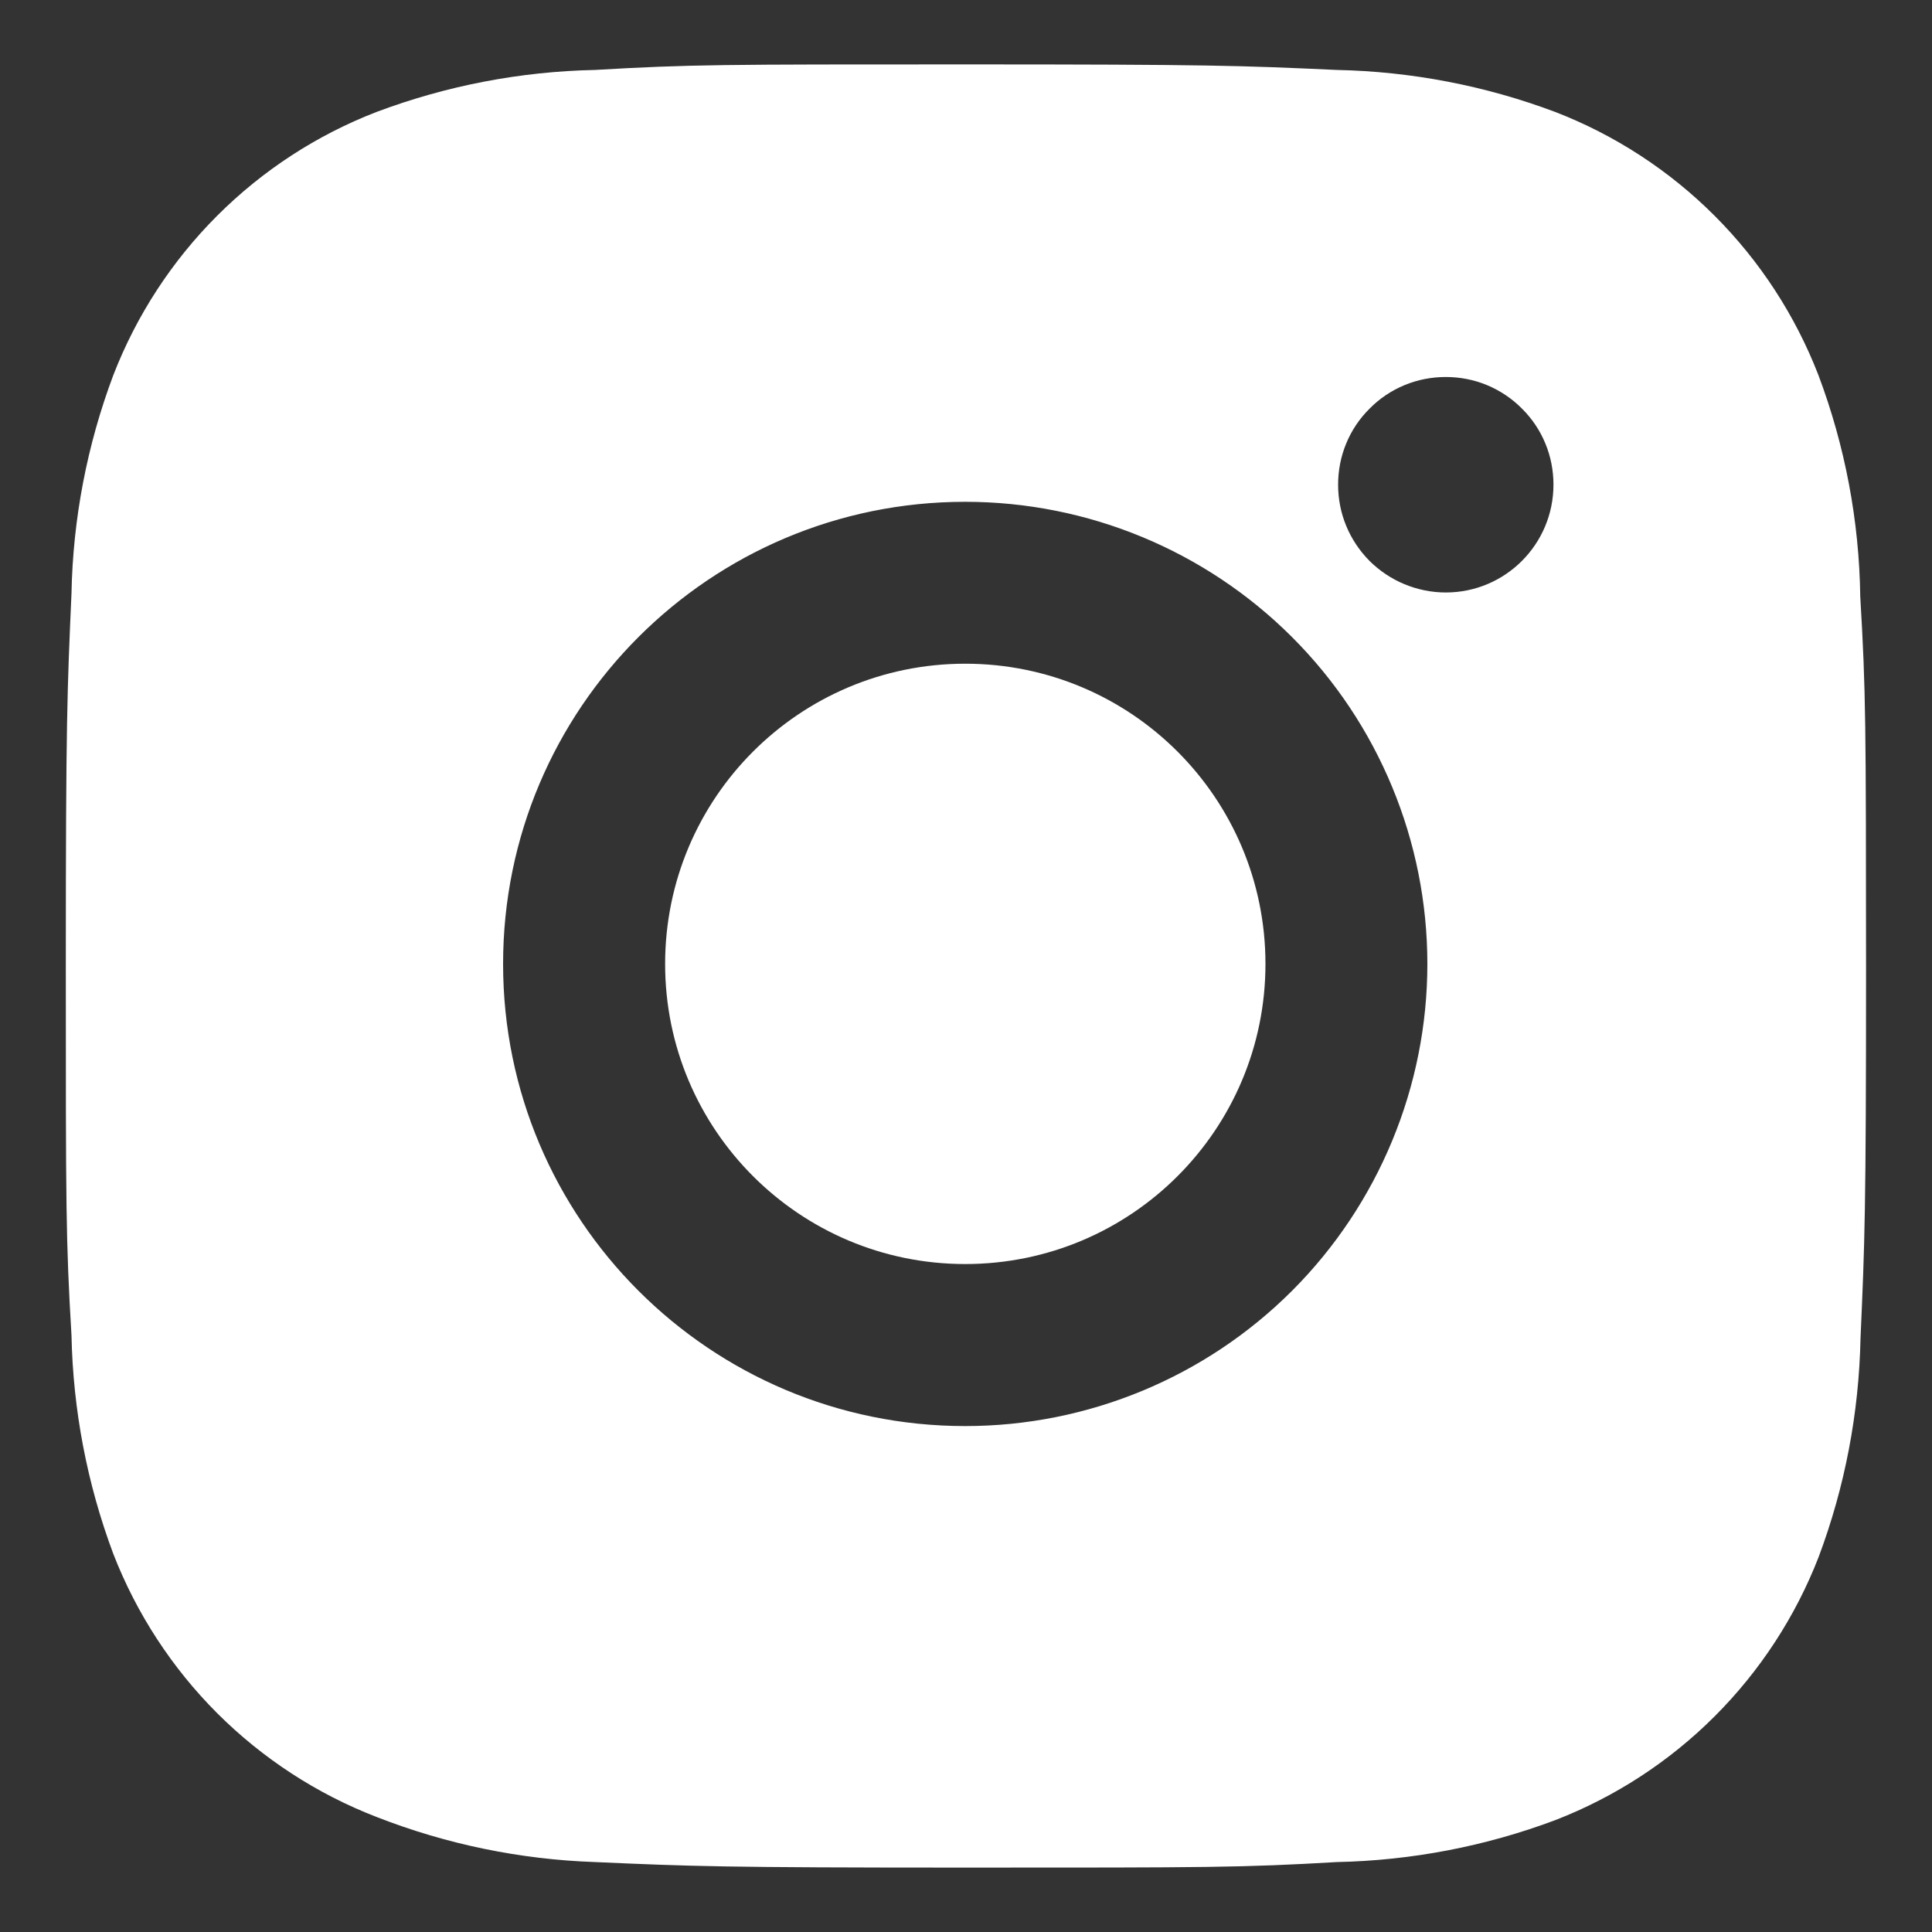 <svg width="15" height="15" viewBox="0 0 15 15" fill="none" xmlns="http://www.w3.org/2000/svg">
<rect x="0" y="0" width="15" height="15" fill="#333333" stroke="none"/>
<path d="M14.443 4.632C14.435 4.044 14.325 3.462 14.118 2.912C13.938 2.448 13.664 2.027 13.312 1.675C12.96 1.323 12.538 1.048 12.074 0.869C11.531 0.665 10.958 0.555 10.378 0.543C9.631 0.509 9.394 0.5 7.499 0.5C5.604 0.5 5.361 0.5 4.62 0.543C4.04 0.555 3.467 0.665 2.924 0.869C2.46 1.048 2.038 1.323 1.686 1.675C1.334 2.027 1.06 2.448 0.88 2.912C0.676 3.455 0.566 4.028 0.555 4.608C0.522 5.356 0.511 5.592 0.511 7.488C0.511 9.383 0.511 9.625 0.555 10.367C0.567 10.948 0.676 11.52 0.88 12.065C1.06 12.528 1.335 12.95 1.687 13.302C2.039 13.653 2.46 13.928 2.924 14.107C3.466 14.319 4.039 14.437 4.62 14.457C5.368 14.49 5.604 14.5 7.5 14.5C9.395 14.5 9.638 14.5 10.379 14.457C10.959 14.445 11.533 14.335 12.076 14.131C12.54 13.951 12.961 13.677 13.313 13.325C13.665 12.973 13.94 12.552 14.12 12.088C14.324 11.544 14.433 10.972 14.445 10.39C14.478 9.644 14.488 9.407 14.488 7.511C14.487 5.616 14.487 5.375 14.443 4.632ZM7.494 11.072C5.512 11.072 3.906 9.466 3.906 7.484C3.906 5.501 5.512 3.896 7.494 3.896C8.446 3.896 9.359 4.274 10.032 4.947C10.704 5.619 11.082 6.532 11.082 7.484C11.082 8.435 10.704 9.348 10.032 10.021C9.359 10.694 8.446 11.072 7.494 11.072ZM11.225 4.6C11.115 4.6 11.007 4.578 10.905 4.536C10.803 4.494 10.711 4.432 10.633 4.355C10.556 4.277 10.494 4.185 10.452 4.083C10.41 3.982 10.389 3.873 10.389 3.763C10.389 3.653 10.41 3.544 10.452 3.443C10.494 3.341 10.556 3.249 10.634 3.172C10.711 3.094 10.803 3.032 10.905 2.99C11.006 2.948 11.115 2.927 11.225 2.927C11.335 2.927 11.444 2.948 11.545 2.99C11.646 3.032 11.739 3.094 11.816 3.172C11.894 3.249 11.956 3.341 11.998 3.443C12.04 3.544 12.061 3.653 12.061 3.763C12.061 4.225 11.687 4.6 11.225 4.6Z" fill="white"/>
<path d="M7.494 9.814C8.782 9.814 9.825 8.771 9.825 7.484C9.825 6.196 8.782 5.153 7.494 5.153C6.207 5.153 5.164 6.196 5.164 7.484C5.164 8.771 6.207 9.814 7.494 9.814Z" fill="white"/>
</svg>

